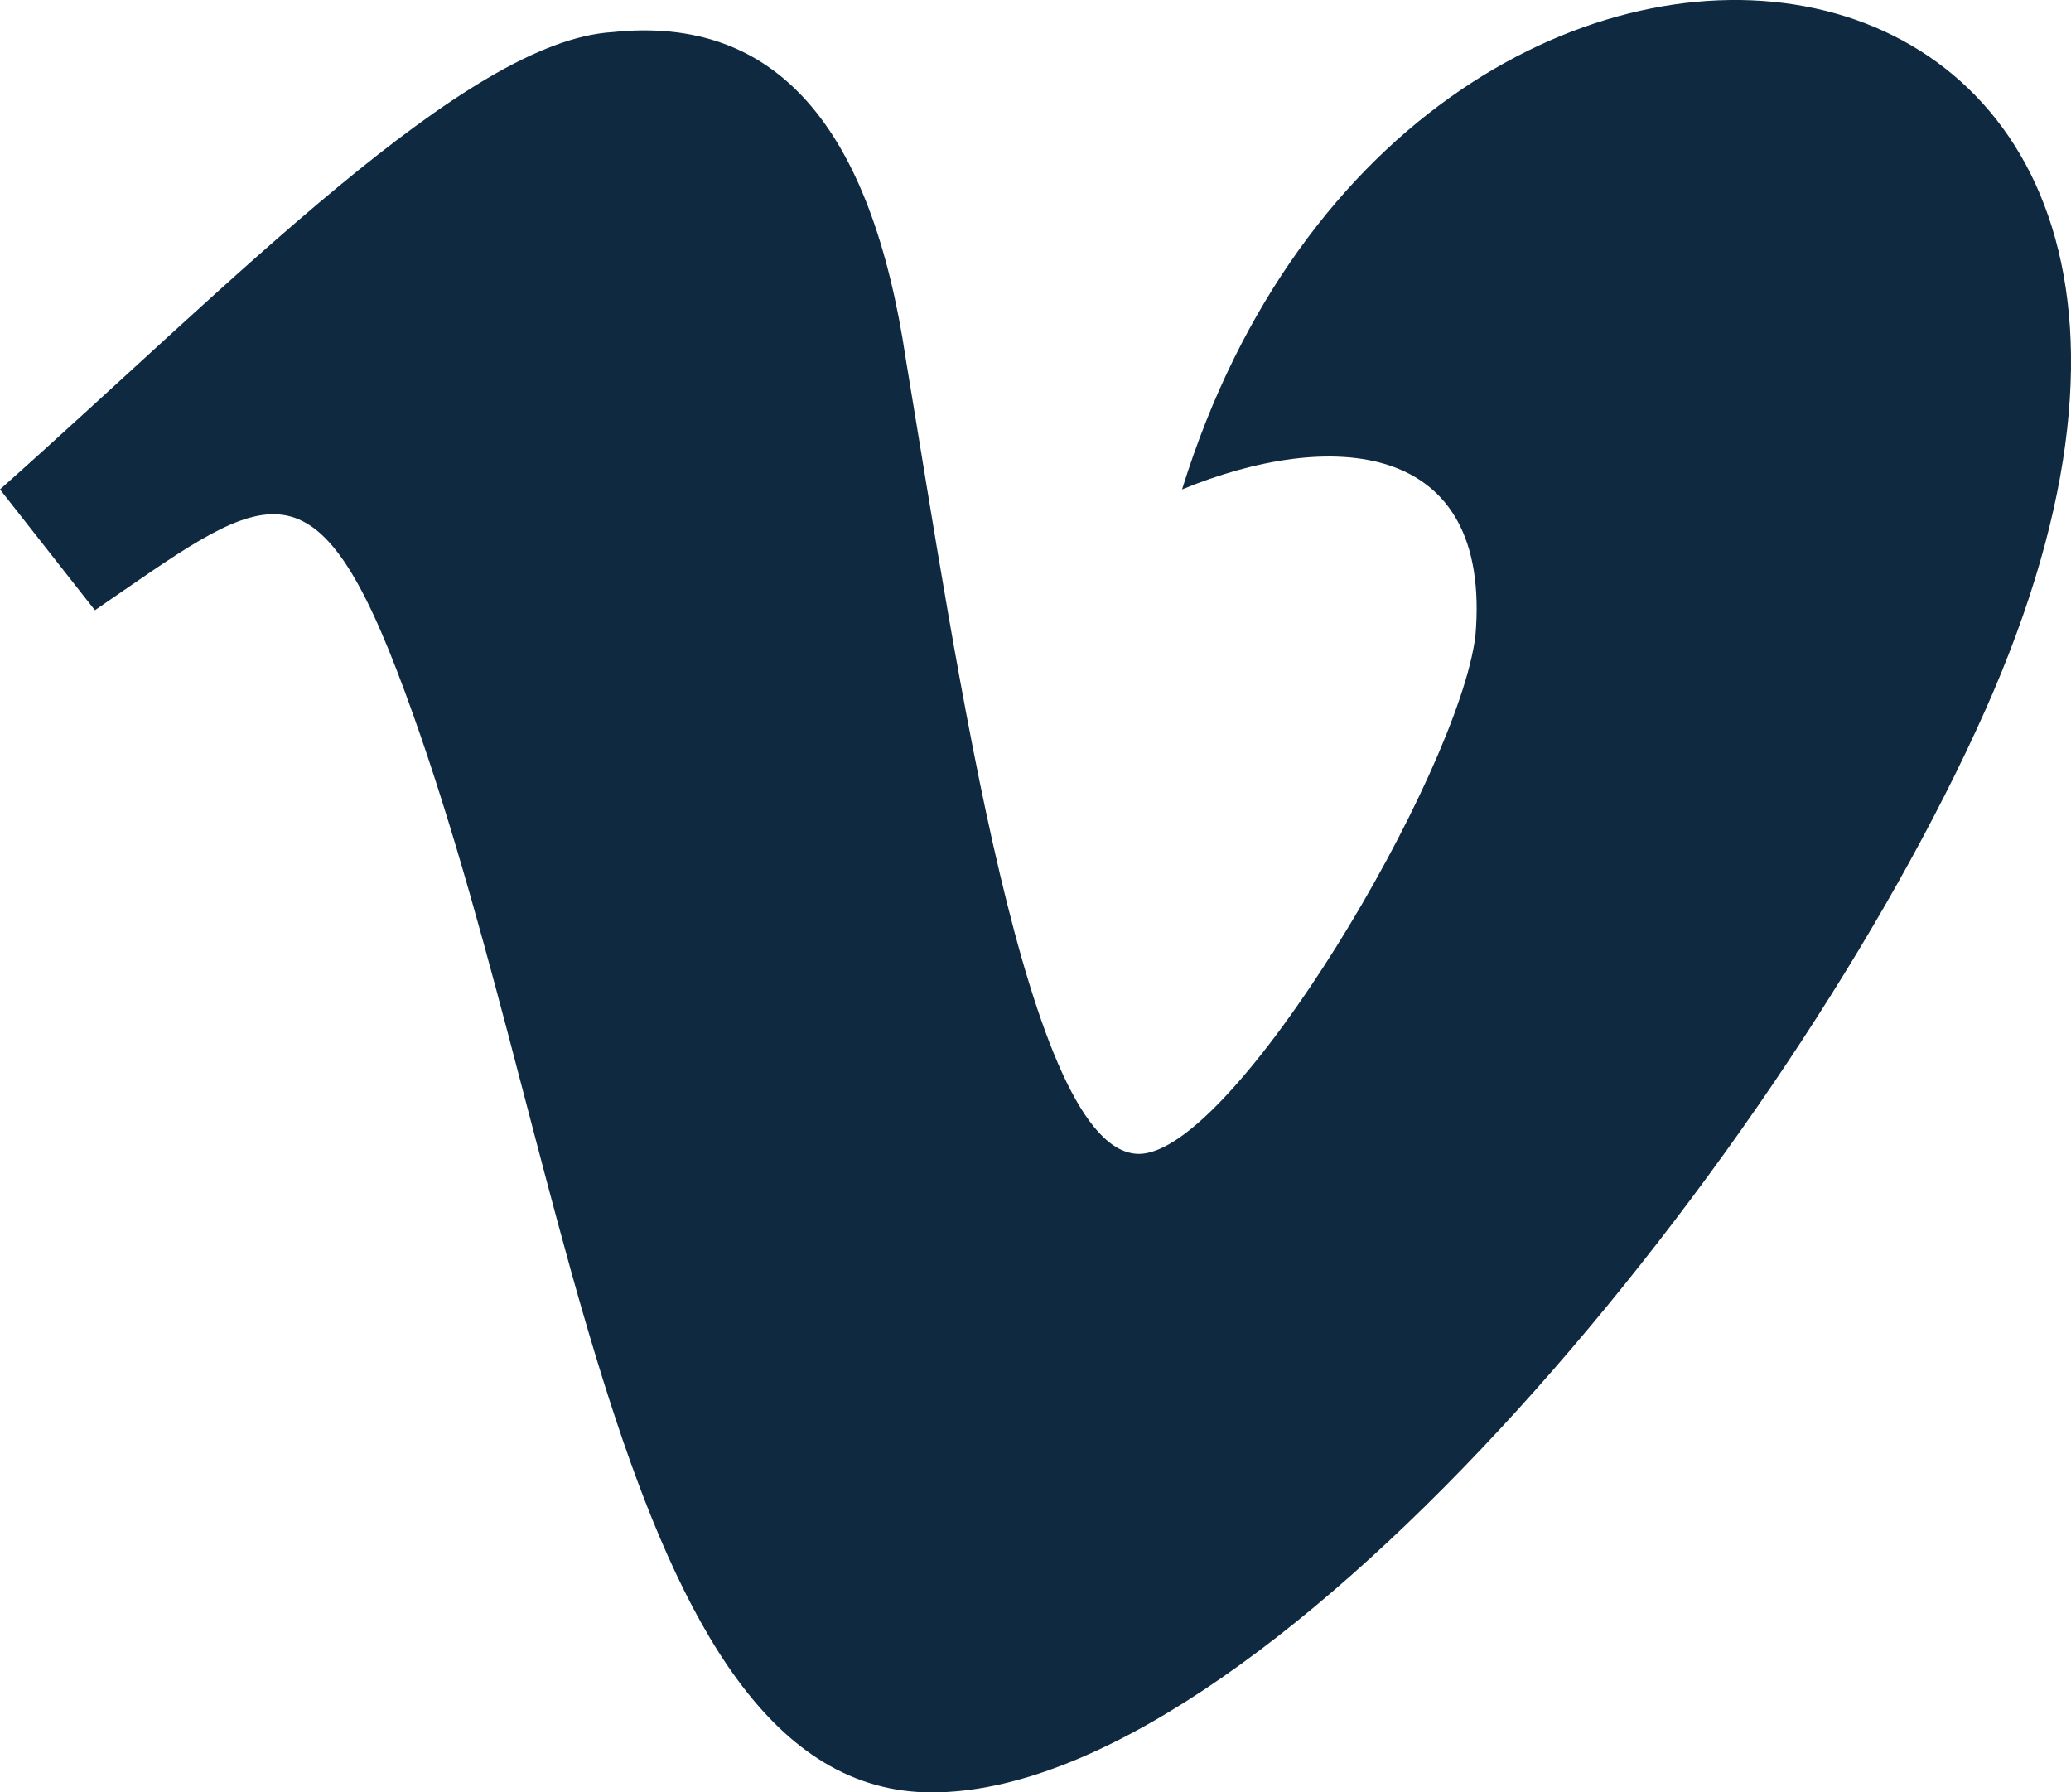 <svg xmlns="http://www.w3.org/2000/svg" width="24.003" height="20.772" viewBox="0 0 24.003 20.772">
  <path id="Vimeo" d="M23.4,9C21,14.2,15.1,21.3,11.3,21.3c-3.7,0-4.2-7.8-6.2-13-1-2.6-1.6-2-3.5-.7L.5,6.2C3.2,3.8,5.9,1,7.6.9,9.5.7,10.6,2,11,4.7c.6,3.6,1.4,9.2,2.7,9.2,1.1,0,3.7-4.4,3.9-6,.2-2.3-1.7-2.4-3.4-1.7C16.9-2.5,28-.9,23.4,9Z" transform="translate(-0.5 -0.528)" fill="#0f2a40"/>
</svg>
